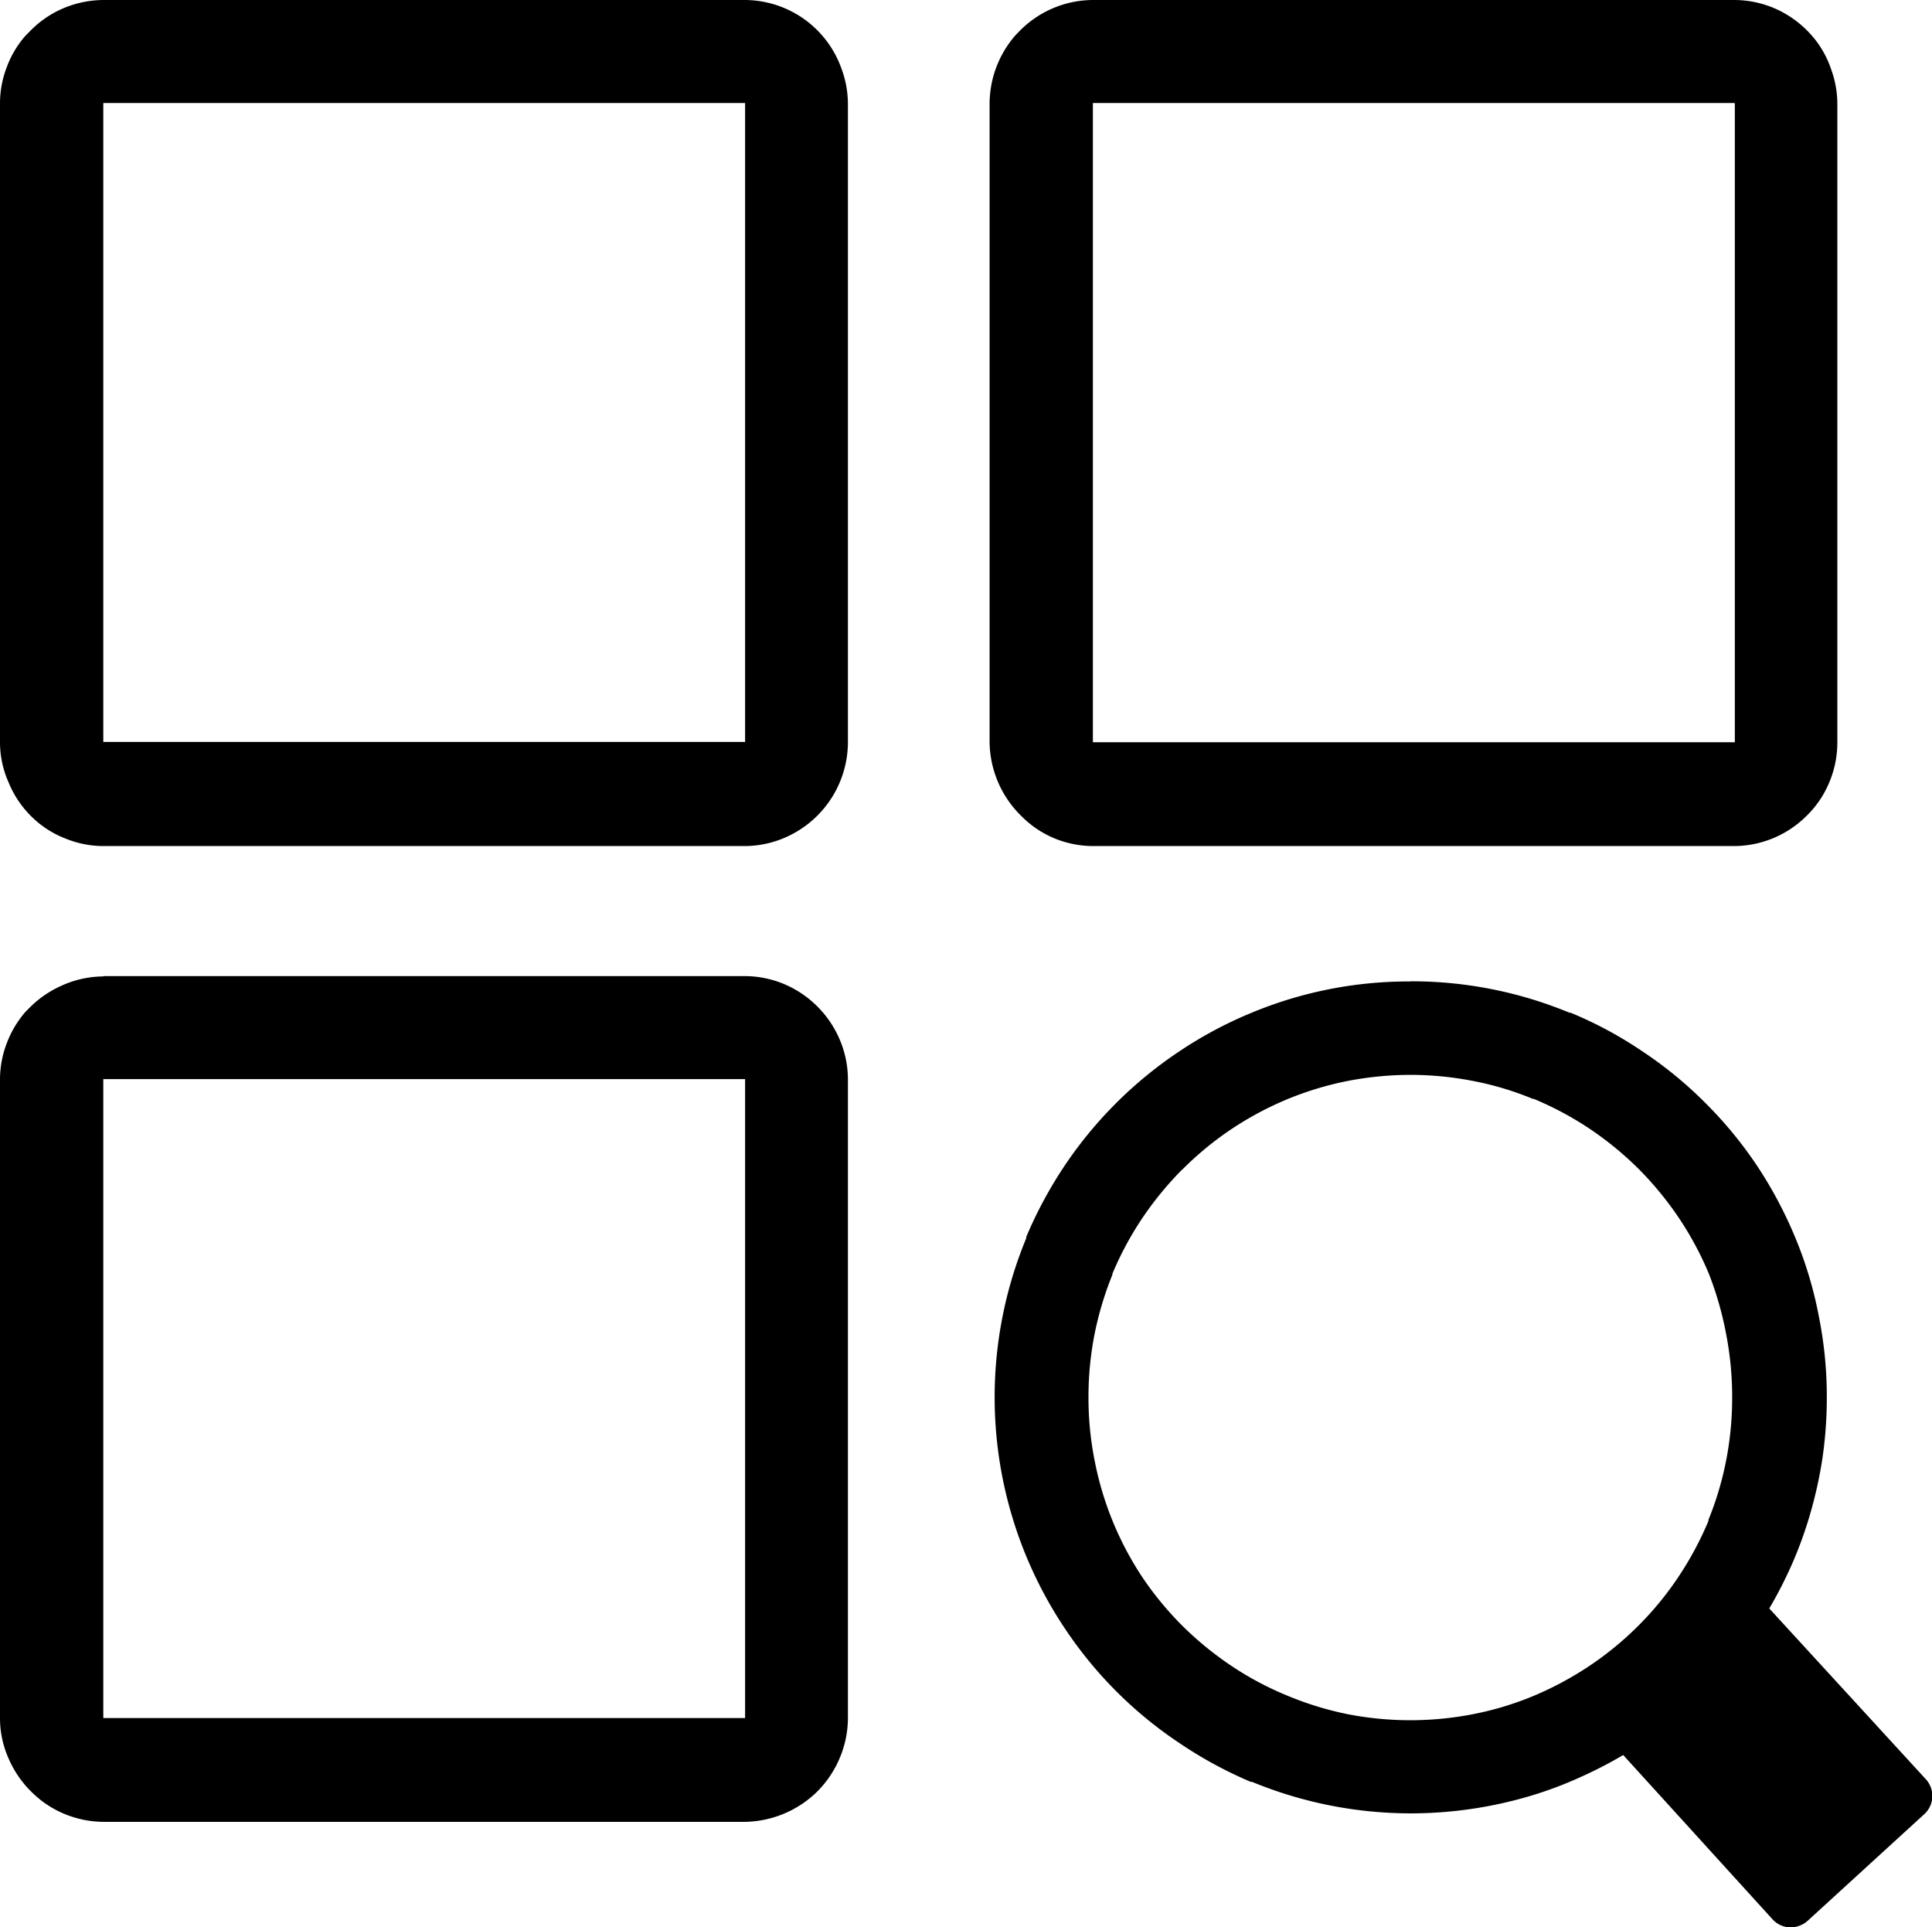 <svg id="Layer_1" data-name="Layer 1" xmlns="http://www.w3.org/2000/svg" viewBox="0 0 122.88 122.56"><title>search-category</title><path d="M6.57,0H47.35a6.55,6.55,0,0,1,5.08,2.42,6.59,6.59,0,0,1,1.11,2,6.49,6.49,0,0,1,.39,2.2v40.6a6.63,6.63,0,0,1-4.14,6.1,6.47,6.47,0,0,1-2.44.48H6.57a6.4,6.4,0,0,1-2.41-.48,6.29,6.29,0,0,1-2.1-1.34A6.46,6.46,0,0,1,.55,49.76,6.27,6.27,0,0,1,0,47.17V6.57a6.43,6.43,0,0,1,.43-2.3,6.41,6.41,0,0,1,1.19-2L1.89,2A6.52,6.52,0,0,1,3.86.6,6.65,6.65,0,0,1,6.57,0ZM89.72,62.4a26.24,26.24,0,0,1,10.11,2l.07,0a25.4,25.4,0,0,1,4.54,2.44,25.66,25.66,0,0,1,4,3.27,26.08,26.08,0,0,1,3.3,4,26.79,26.79,0,0,1,2.44,4.58,25.29,25.29,0,0,1,1.5,5,26,26,0,0,1,.51,5.16,26.84,26.84,0,0,1-.27,3.82,27.37,27.37,0,0,1-.83,3.74,26,26,0,0,1-1.15,3.13,27.22,27.22,0,0,1-1.41,2.74l9.95,10.85a1.57,1.57,0,0,1-.09,2.23l-7.45,6.81a1.66,1.66,0,0,1-1.11.39,1.58,1.58,0,0,1-1.09-.51l-9.5-10.45a27.06,27.06,0,0,1-2.73,1.41,24.79,24.79,0,0,1-3.11,1.17h0a26.69,26.69,0,0,1-7.64,1.13,26.5,26.5,0,0,1-10.12-2l-.08,0A26.56,26.56,0,0,1,75,110.83a26.14,26.14,0,0,1-7.28-7.29,26.44,26.44,0,0,1-2.45-24.8l0-.08a27,27,0,0,1,2.44-4.53A26.42,26.42,0,0,1,75,66.86a26.15,26.15,0,0,1,4.58-2.45,26,26,0,0,1,10.12-2Zm14.51,11.94a21.13,21.13,0,0,0-3.12-2.56,20.83,20.83,0,0,0-3.55-1.9l-.06,0a19.41,19.41,0,0,0-3.8-1.14,20.74,20.74,0,0,0-4-.39,21.16,21.16,0,0,0-4,.39,20.46,20.46,0,0,0-3.83,1.16,20.83,20.83,0,0,0-3.55,1.9,20.55,20.55,0,0,0-3.11,2.56l-.07.06a21.26,21.26,0,0,0-2.52,3.09A20.7,20.7,0,0,0,70.75,81l0,.06a21,21,0,0,0-1.14,3.81,20.74,20.74,0,0,0-.38,4,20.38,20.38,0,0,0,.39,4,20.45,20.45,0,0,0,3,7.37,20.63,20.63,0,0,0,2.56,3.12l0,0a21.1,21.1,0,0,0,3.11,2.55,19.93,19.93,0,0,0,3.53,1.89A20.56,20.56,0,0,0,85.7,109a20.86,20.86,0,0,0,8,0,19.83,19.83,0,0,0,3.84-1.16,21.12,21.12,0,0,0,3.54-1.9,20.52,20.52,0,0,0,3.12-2.56l.06-.06a20.24,20.24,0,0,0,2.52-3.09,21.08,21.08,0,0,0,1.88-3.51l0-.07a20.31,20.31,0,0,0,1.13-3.8,20.74,20.74,0,0,0,.38-4,21,21,0,0,0-.38-4A21.33,21.33,0,0,0,108.69,81a20.74,20.74,0,0,0-1.9-3.54,21.25,21.25,0,0,0-2.56-3.12ZM6.57,62.07H47.35a6.52,6.52,0,0,1,2.82.64,6.67,6.67,0,0,1,3.37,3.73,6.49,6.49,0,0,1,.39,2.2v40.6a6.56,6.56,0,0,1-.53,2.57A6.66,6.66,0,0,1,51.9,114a6.72,6.72,0,0,1-4.55,1.85H6.57a6.6,6.6,0,0,1-2.41-.48A6.45,6.45,0,0,1,2.06,114a6.67,6.67,0,0,1-1.51-2.17A6.3,6.3,0,0,1,0,109.24V68.64a6.43,6.43,0,0,1,.43-2.3,6.57,6.57,0,0,1,1.19-2l.27-.27a6.67,6.67,0,0,1,2-1.38,6.49,6.49,0,0,1,2.71-.6Zm40.79,6.55H6.57l0,0,0,40.63c3.49,0,40.79,0,40.82,0,0-3.43,0-40.62,0-40.63ZM69.51,0h40.78a6.55,6.55,0,0,1,2.82.64,6.72,6.72,0,0,1,2.26,1.78,6.35,6.35,0,0,1,1.1,2,6.49,6.49,0,0,1,.39,2.2v40.6a6.56,6.56,0,0,1-.53,2.57,6.41,6.41,0,0,1-1.5,2.16,6.55,6.55,0,0,1-4.54,1.85H69.51a6.48,6.48,0,0,1-2.42-.48A6.39,6.39,0,0,1,65,51.93a6.68,6.68,0,0,1-2.06-4.76V6.57a6.66,6.66,0,0,1,1.63-4.31L64.82,2a6.58,6.58,0,0,1,4.69-2Zm40.78,6.55H69.51l0,0V47.2c3.5,0,40.79,0,40.83,0,0-3.43,0-40.61,0-40.63Zm-62.93,0H6.57l0,0,0,40.63c3.49,0,40.79,0,40.82,0,0-3.43,0-40.61,0-40.63Z"/></svg>
